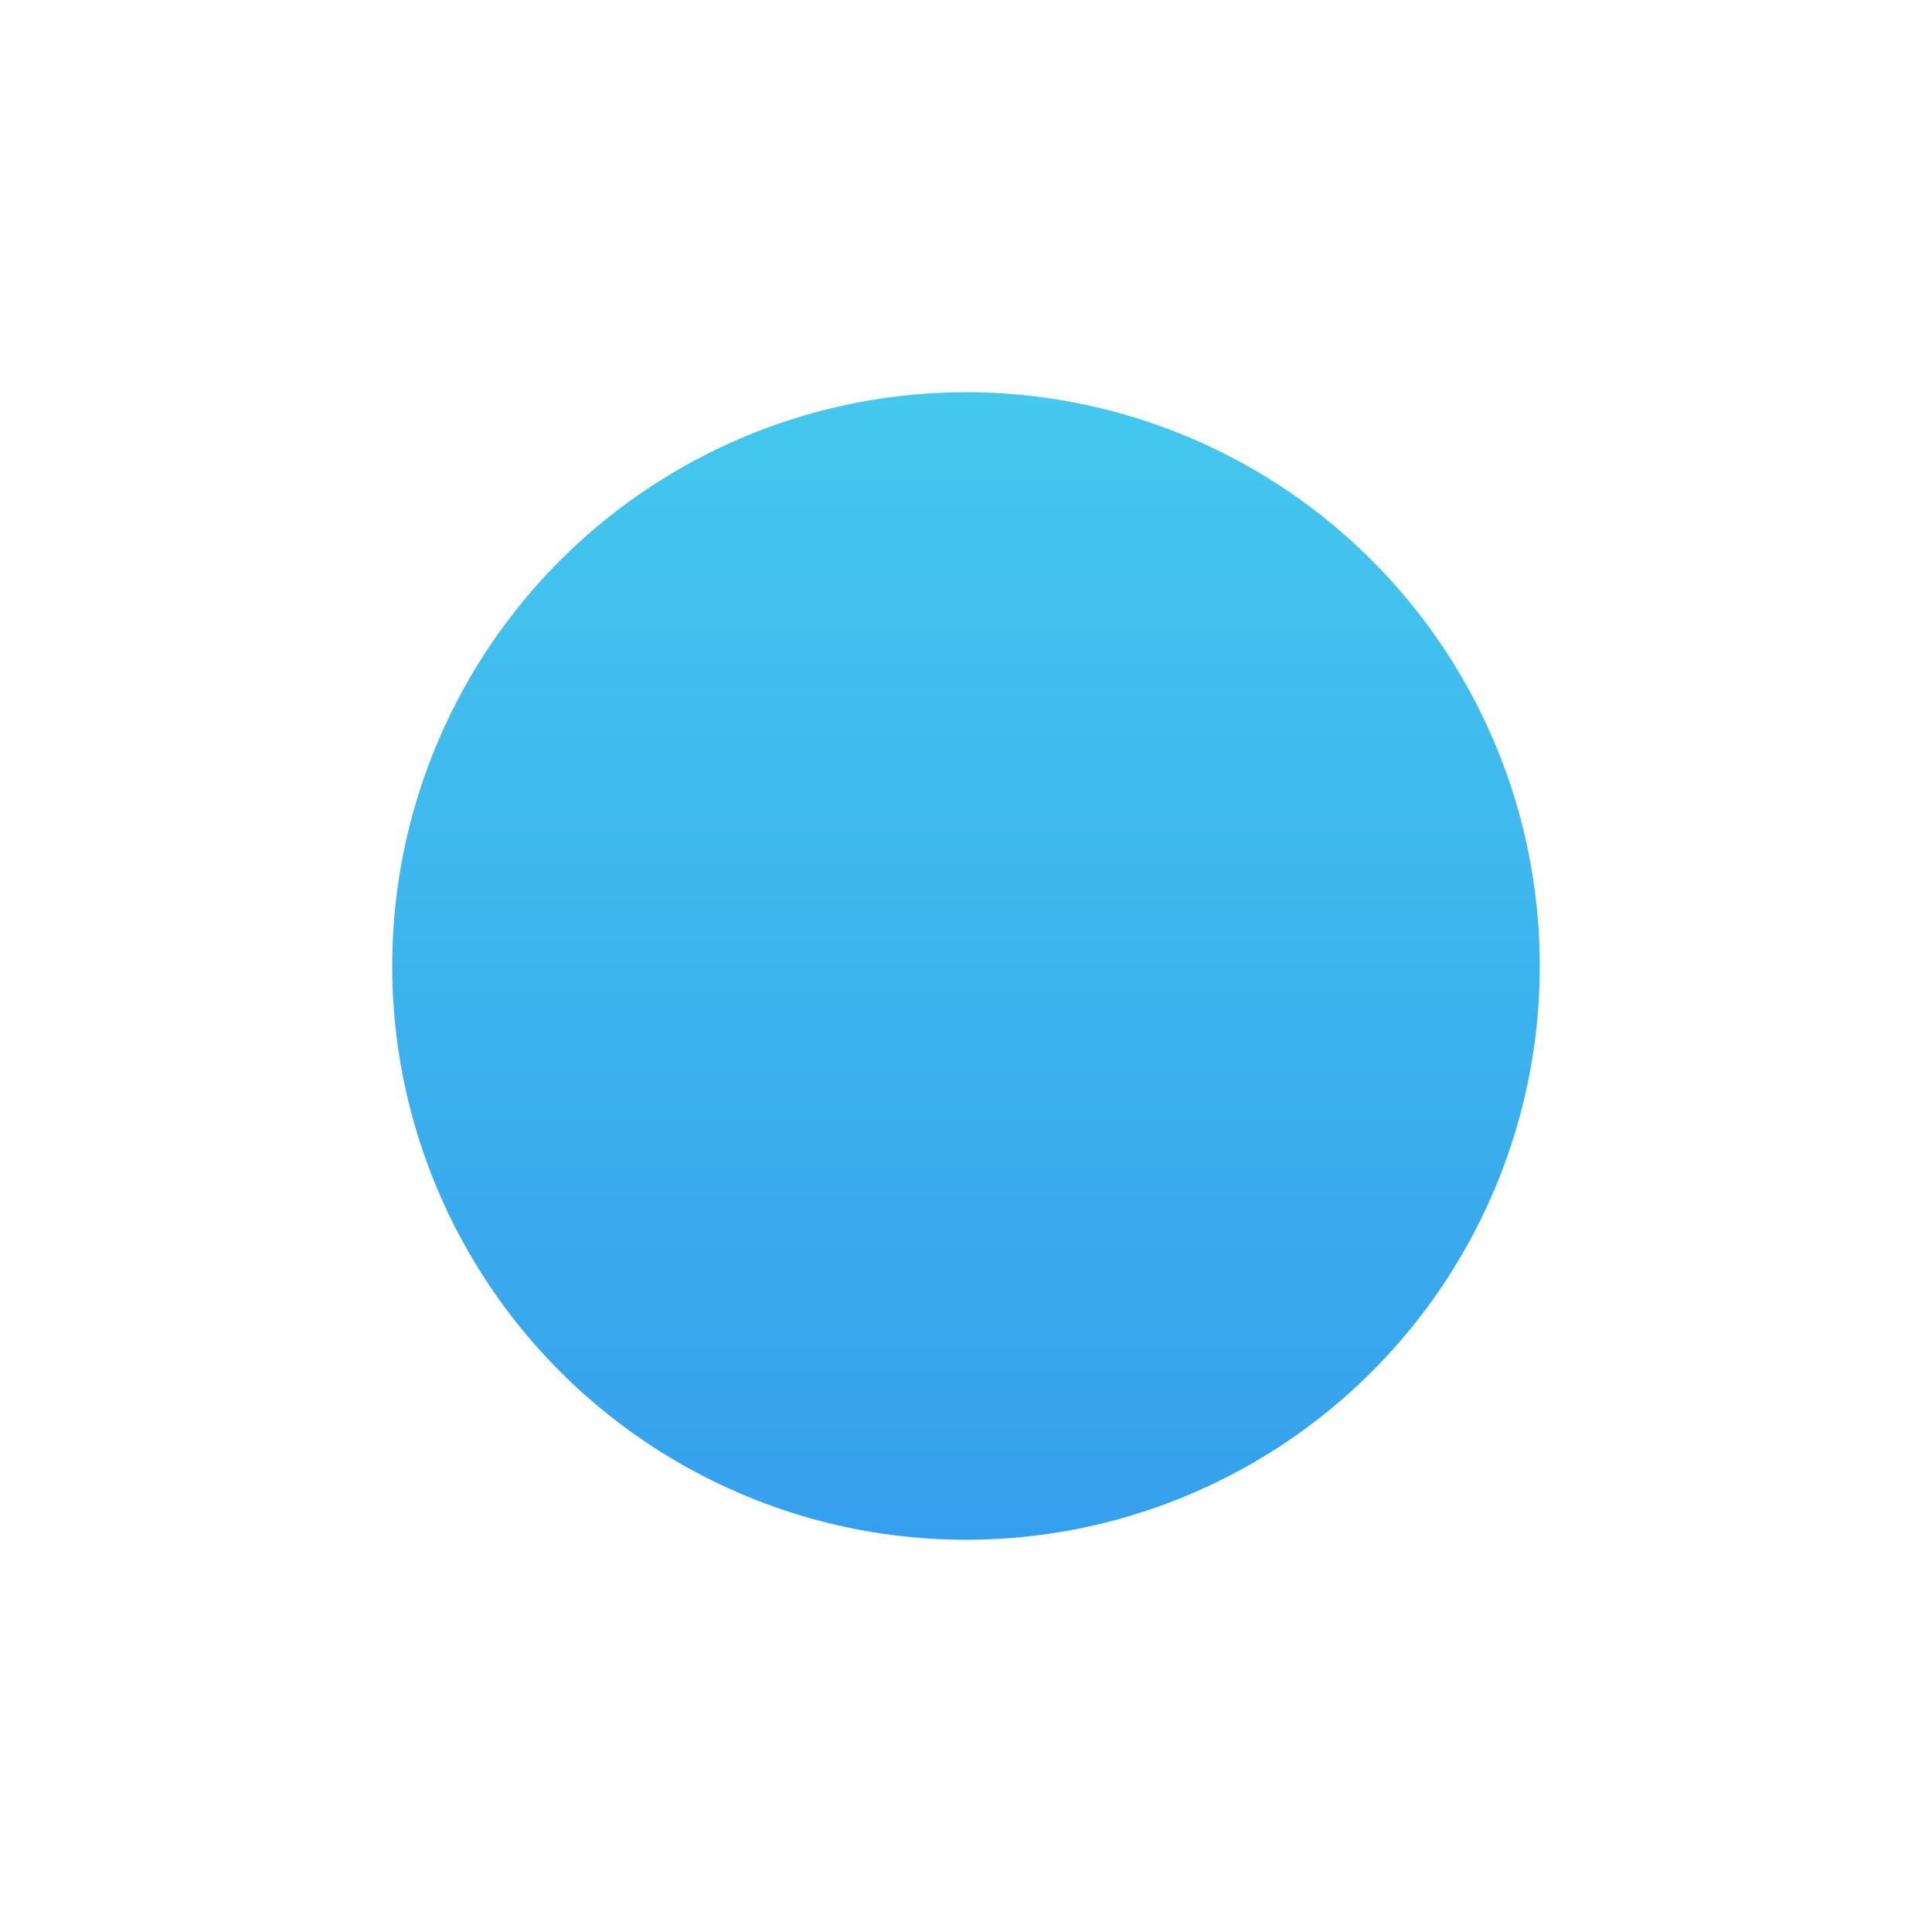 <?xml version="1.0" encoding="UTF-8"?> <svg xmlns="http://www.w3.org/2000/svg" width="133" height="133" viewBox="0 0 133 133" fill="none"> <g opacity="0.9" filter="url(#filter0_d_583_36438)"> <circle cx="61.5" cy="61.5" r="39.5" fill="url(#paint0_linear_583_36438)"></circle> </g> <defs> <filter id="filter0_d_583_36438" x="0" y="0" width="133" height="133" filterUnits="userSpaceOnUse" color-interpolation-filters="sRGB"> <feFlood flood-opacity="0" result="BackgroundImageFix"></feFlood> <feColorMatrix in="SourceAlpha" type="matrix" values="0 0 0 0 0 0 0 0 0 0 0 0 0 0 0 0 0 0 127 0" result="hardAlpha"></feColorMatrix> <feOffset dx="5" dy="5"></feOffset> <feGaussianBlur stdDeviation="13.5"></feGaussianBlur> <feComposite in2="hardAlpha" operator="out"></feComposite> <feColorMatrix type="matrix" values="0 0 0 0 0.165 0 0 0 0 0.631 0 0 0 0 0.851 0 0 0 0.6 0"></feColorMatrix> <feBlend mode="normal" in2="BackgroundImageFix" result="effect1_dropShadow_583_36438"></feBlend> <feBlend mode="normal" in="SourceGraphic" in2="effect1_dropShadow_583_36438" result="shape"></feBlend> </filter> <linearGradient id="paint0_linear_583_36438" x1="61.5" y1="22" x2="61.5" y2="101" gradientUnits="userSpaceOnUse"> <stop stop-color="#30C2EC"></stop> <stop offset="1" stop-color="#1F95EB"></stop> </linearGradient> </defs> </svg> 